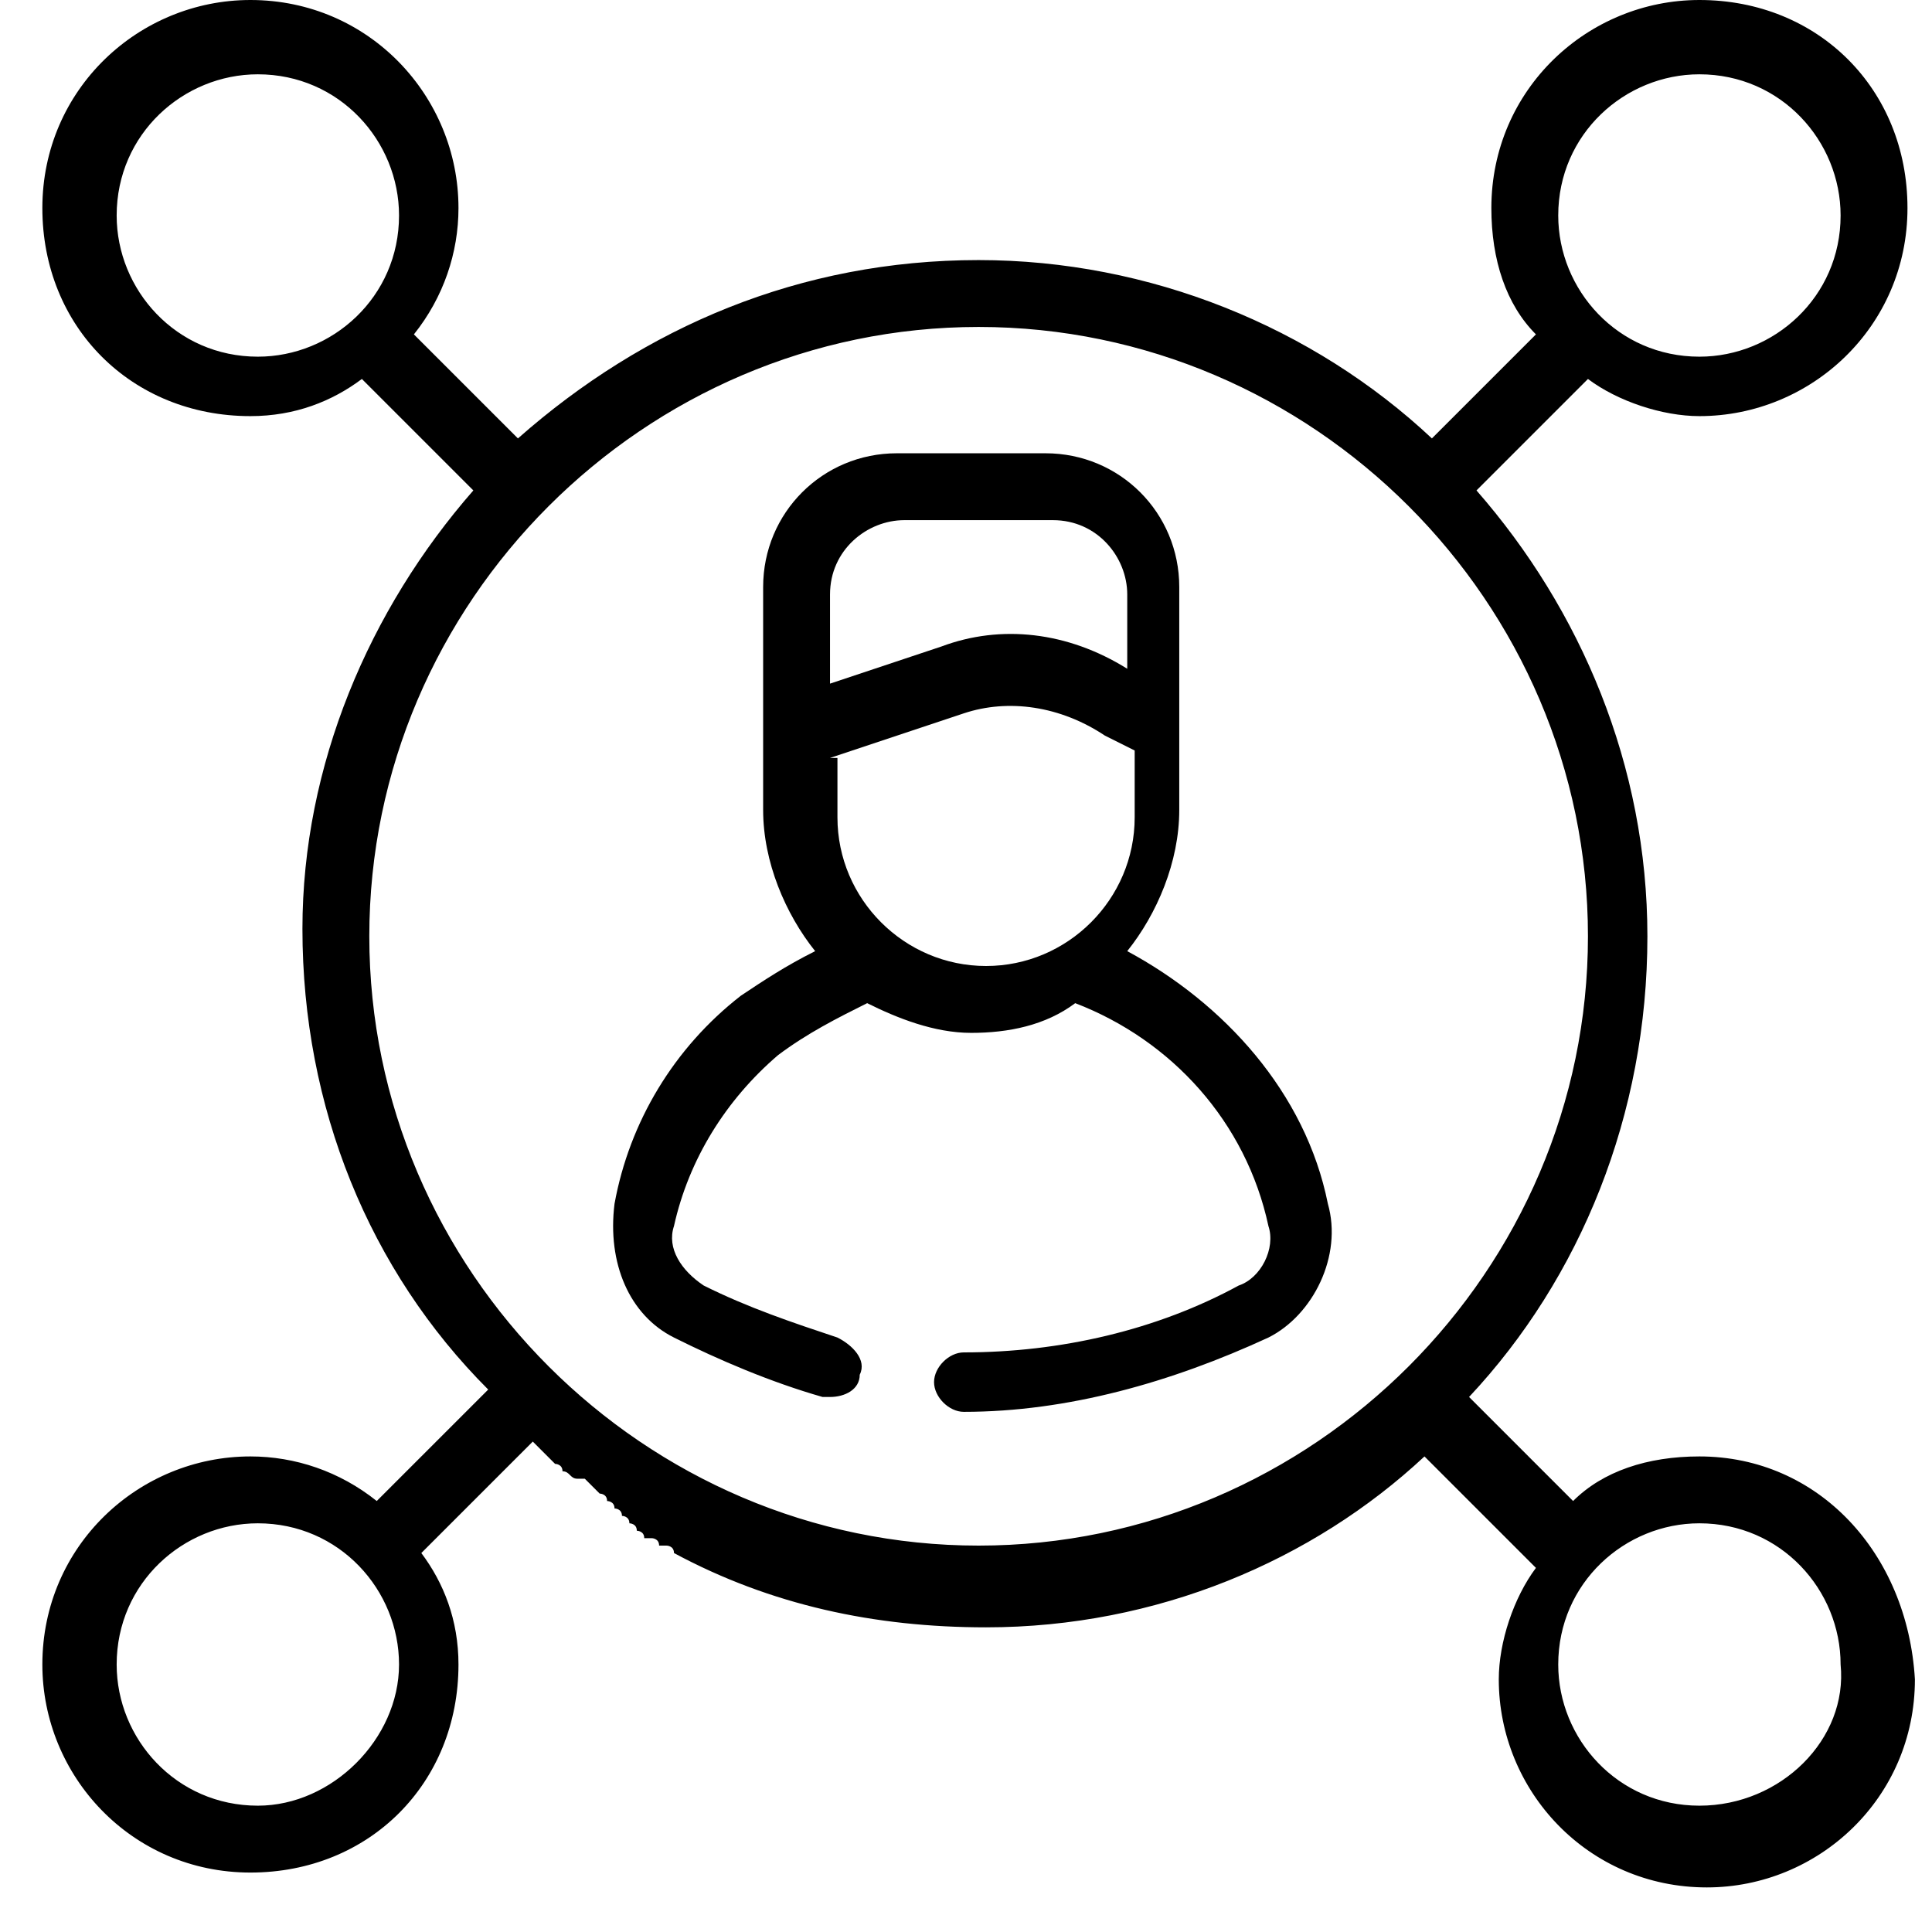 <svg width="26" height="26" viewBox="0 0 26 26" fill="none" xmlns="http://www.w3.org/2000/svg">
<path d="M22.87 19.6C22.17 19.6 21.57 19.8 21.17 20.2L19.77 18.8C21.27 17.2 22.17 15 22.17 12.6C22.17 10.3 21.27 8.2 19.87 6.6L21.37 5.1C21.77 5.4 22.37 5.6 22.87 5.6C24.37 5.6 25.67 4.4 25.67 2.8C25.67 1.2 24.47 0 22.87 0C21.37 0 20.07 1.2 20.07 2.8C20.07 3.5 20.27 4.1 20.67 4.5L19.27 5.9C17.67 4.4 15.47 3.5 13.17 3.5C10.77 3.5 8.67 4.4 6.97 5.9L5.57 4.5C5.97 4 6.17 3.4 6.17 2.8C6.17 1.3 4.97 0 3.37 0C1.87 0 0.57 1.2 0.57 2.8C0.57 4.4 1.77 5.6 3.37 5.6C3.97 5.6 4.47 5.4 4.87 5.1L6.37 6.6C4.97 8.2 4.07 10.3 4.07 12.5C4.07 14.9 4.97 17.1 6.57 18.7L5.07 20.2C4.57 19.8 3.97 19.6 3.37 19.6C1.87 19.6 0.57 20.8 0.57 22.4C0.57 23.9 1.77 25.2 3.37 25.2C4.97 25.2 6.17 24 6.17 22.4C6.17 21.8 5.97 21.3 5.67 20.9L7.17 19.4L7.27 19.5L7.37 19.6C7.37 19.6 7.37 19.6 7.47 19.7C7.47 19.7 7.57 19.7 7.57 19.8C7.67 19.8 7.67 19.9 7.77 19.9C7.77 19.9 7.77 19.9 7.87 19.9L7.97 20C7.97 20 7.97 20 8.07 20.1C8.07 20.1 8.17 20.1 8.17 20.2C8.17 20.2 8.27 20.2 8.27 20.3C8.27 20.3 8.37 20.3 8.37 20.4C8.37 20.4 8.47 20.4 8.47 20.5C8.47 20.5 8.57 20.5 8.57 20.6C8.57 20.6 8.67 20.6 8.67 20.7H8.77C8.77 20.7 8.87 20.7 8.87 20.8C8.87 20.8 8.87 20.8 8.97 20.8C8.97 20.8 9.07 20.8 9.07 20.9C10.37 21.6 11.77 21.9 13.27 21.9C15.57 21.9 17.67 21 19.17 19.6L20.67 21.1C20.37 21.5 20.17 22.1 20.17 22.6C20.17 24.1 21.37 25.4 22.97 25.4C24.47 25.4 25.77 24.2 25.77 22.6C25.67 20.9 24.47 19.6 22.87 19.6ZM22.87 1C23.97 1 24.77 1.9 24.77 2.9C24.77 4 23.87 4.8 22.87 4.8C21.77 4.8 20.97 3.9 20.97 2.9C20.97 1.8 21.87 1 22.87 1ZM3.47 4.8C2.37 4.8 1.57 3.9 1.57 2.9C1.57 1.8 2.47 1 3.47 1C4.57 1 5.37 1.9 5.37 2.9C5.37 4 4.47 4.8 3.47 4.8ZM3.47 24.3C2.37 24.3 1.57 23.4 1.57 22.4C1.57 21.3 2.47 20.5 3.47 20.5C4.57 20.5 5.37 21.4 5.37 22.4C5.37 23.4 4.47 24.3 3.47 24.3ZM13.17 4.4C17.67 4.4 21.37 8.1 21.37 12.6C21.37 17.1 17.67 20.8 13.17 20.8C8.67 20.8 4.97 17.1 4.97 12.6C4.97 8.1 8.67 4.4 13.17 4.4ZM6.67 18.8L6.77 18.9C6.77 18.9 6.77 18.9 6.67 18.8ZM22.87 24.3C21.77 24.3 20.97 23.4 20.97 22.4C20.97 21.3 21.87 20.5 22.87 20.5C23.97 20.5 24.77 21.4 24.77 22.4C24.87 23.4 23.97 24.3 22.87 24.3Z" fill="black"/>
<path d="M9.07 18C9.67 18.3 10.37 18.6 11.07 18.8H11.17C11.37 18.8 11.57 18.7 11.57 18.5C11.67 18.3 11.47 18.1 11.27 18C10.67 17.8 10.07 17.6 9.47 17.3C9.17 17.1 8.97 16.8 9.07 16.5C9.27 15.6 9.77 14.8 10.47 14.2C10.87 13.9 11.27 13.7 11.67 13.5C12.07 13.7 12.57 13.9 13.07 13.9C13.57 13.9 14.07 13.8 14.47 13.5C15.77 14 16.77 15.1 17.07 16.5C17.17 16.8 16.97 17.2 16.67 17.3C15.57 17.9 14.27 18.2 12.97 18.2C12.77 18.2 12.57 18.4 12.57 18.6C12.57 18.8 12.77 19 12.97 19C14.37 19 15.77 18.6 17.07 18C17.67 17.7 18.07 16.9 17.87 16.2C17.57 14.7 16.47 13.5 15.17 12.8C15.57 12.3 15.87 11.6 15.87 10.9V7.9C15.87 6.9 15.07 6.1 14.07 6.1H12.07C11.07 6.1 10.27 6.9 10.27 7.9V10.9C10.27 11.6 10.57 12.3 10.97 12.8C10.57 13 10.27 13.2 9.97 13.4C9.07 14.1 8.47 15.1 8.27 16.2C8.17 17 8.47 17.7 9.07 18ZM11.17 8C11.17 7.4 11.67 7 12.17 7H14.17C14.77 7 15.17 7.5 15.17 8V9C14.37 8.5 13.47 8.4 12.67 8.7L11.17 9.2V8ZM11.17 10.2L12.97 9.6C13.57 9.4 14.27 9.5 14.87 9.9L15.27 10.1V11C15.27 12.1 14.37 13 13.27 13C12.17 13 11.27 12.1 11.27 11V10.2H11.17Z" fill="black"/>
</svg>
